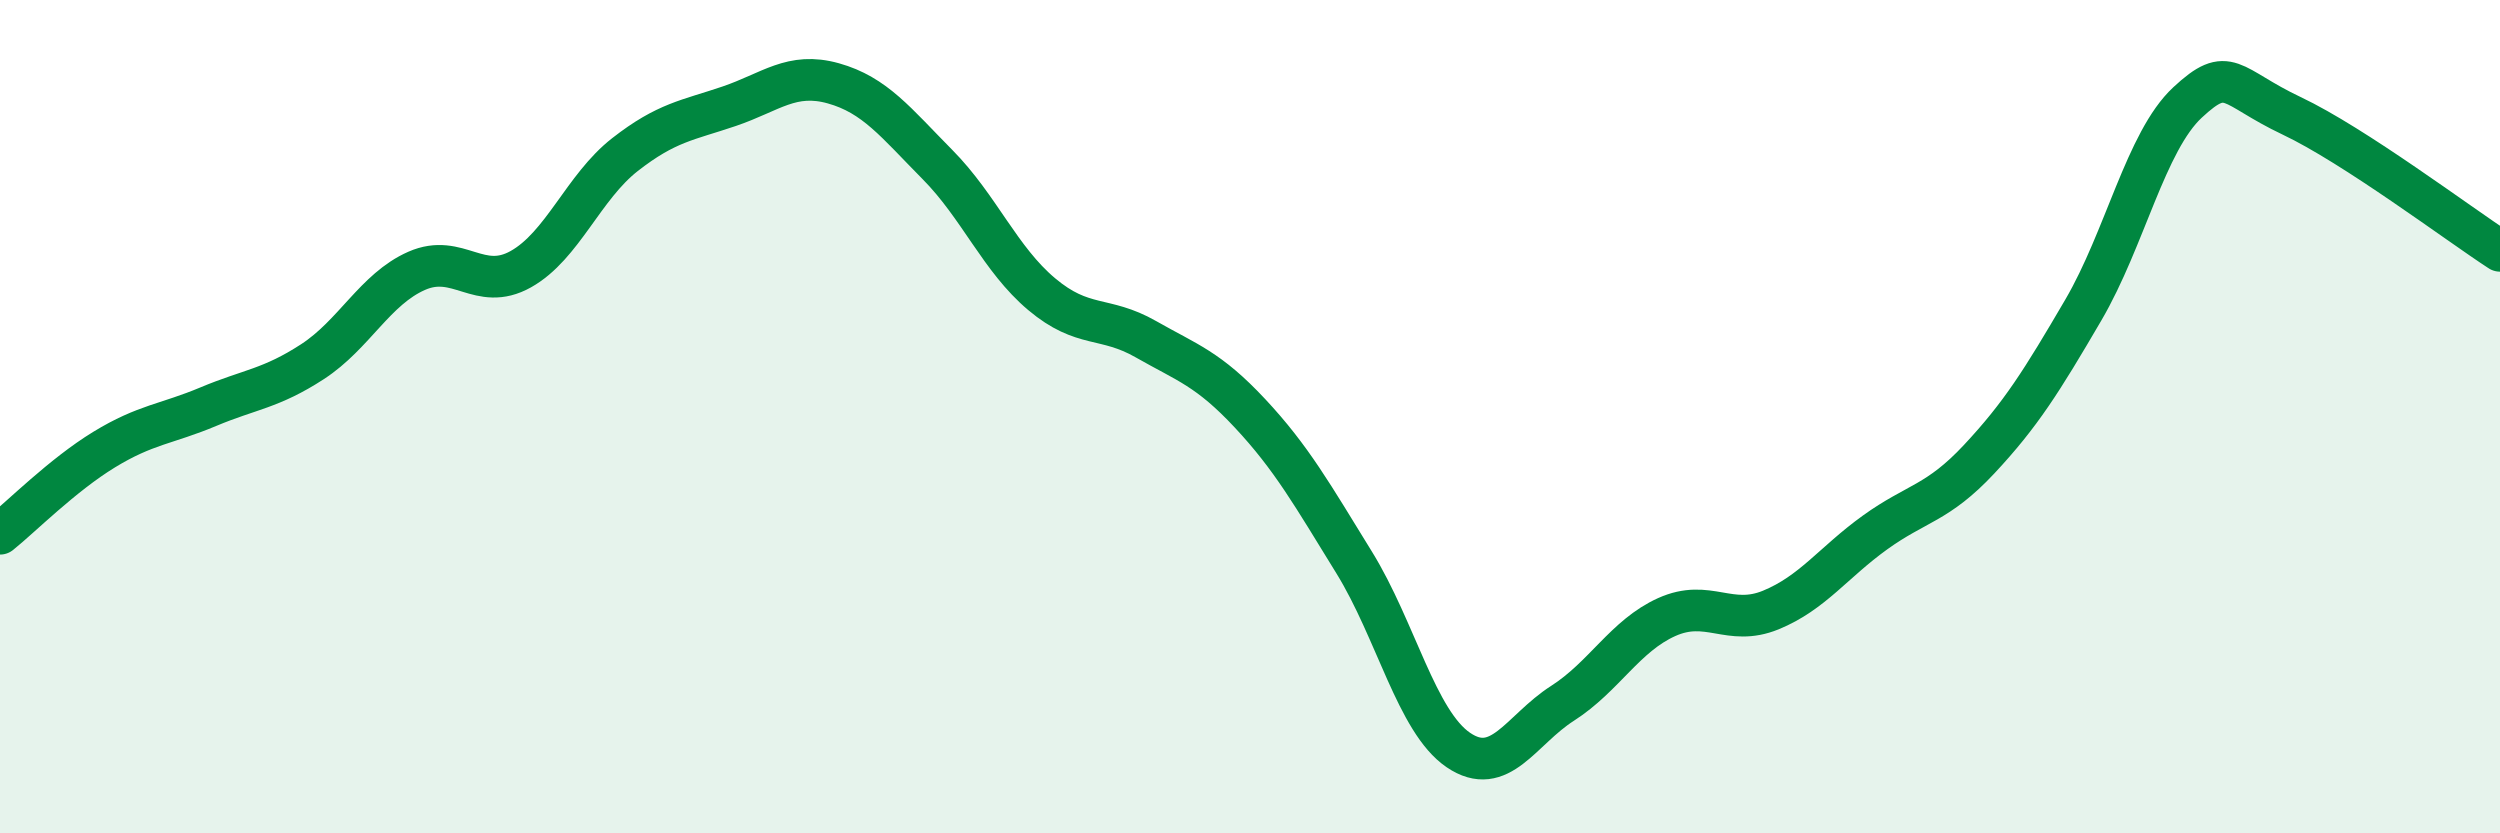 
    <svg width="60" height="20" viewBox="0 0 60 20" xmlns="http://www.w3.org/2000/svg">
      <path
        d="M 0,12.81 C 0.5,12.41 1.5,11.4 2.5,10.79 C 3.5,10.18 4,10.18 5,9.76 C 6,9.34 6.5,9.33 7.5,8.68 C 8.5,8.03 9,6.94 10,6.5 C 11,6.06 11.5,7.02 12.5,6.46 C 13.5,5.9 14,4.49 15,3.71 C 16,2.93 16.5,2.89 17.5,2.55 C 18.5,2.21 19,1.72 20,2 C 21,2.28 21.5,2.94 22.5,3.95 C 23.5,4.96 24,6.22 25,7.06 C 26,7.9 26.5,7.57 27.5,8.14 C 28.5,8.71 29,8.85 30,9.92 C 31,10.99 31.5,11.88 32.5,13.5 C 33.5,15.12 34,17.32 35,18 C 36,18.68 36.5,17.52 37.5,16.88 C 38.5,16.24 39,15.26 40,14.81 C 41,14.36 41.5,15.05 42.5,14.64 C 43.5,14.23 44,13.5 45,12.78 C 46,12.06 46.5,12.09 47.5,11.02 C 48.5,9.95 49,9.15 50,7.44 C 51,5.73 51.5,3.39 52.5,2.46 C 53.5,1.53 53.5,2.07 55,2.78 C 56.5,3.49 59,5.37 60,6.02L60 20L0 20Z"
        fill="#008740"
        opacity="0.1"
        stroke-linecap="round"
        stroke-linejoin="round"
      />
      <path
        d="M 0,12.81 C 0.5,12.41 1.5,11.4 2.5,10.79 C 3.5,10.18 4,10.18 5,9.76 C 6,9.34 6.5,9.33 7.5,8.68 C 8.5,8.03 9,6.94 10,6.5 C 11,6.06 11.5,7.02 12.5,6.46 C 13.5,5.9 14,4.49 15,3.71 C 16,2.93 16.5,2.89 17.5,2.55 C 18.5,2.21 19,1.72 20,2 C 21,2.28 21.5,2.94 22.5,3.95 C 23.5,4.96 24,6.22 25,7.06 C 26,7.9 26.5,7.57 27.5,8.14 C 28.5,8.71 29,8.85 30,9.92 C 31,10.99 31.5,11.88 32.5,13.5 C 33.5,15.12 34,17.32 35,18 C 36,18.68 36.5,17.52 37.5,16.88 C 38.5,16.24 39,15.26 40,14.81 C 41,14.36 41.5,15.05 42.5,14.64 C 43.5,14.23 44,13.5 45,12.78 C 46,12.06 46.5,12.09 47.5,11.02 C 48.5,9.95 49,9.15 50,7.44 C 51,5.73 51.5,3.39 52.5,2.46 C 53.5,1.53 53.5,2.07 55,2.78 C 56.5,3.49 59,5.37 60,6.02"
        stroke="#008740"
        stroke-width="1"
        fill="none"
        stroke-linecap="round"
        stroke-linejoin="round"
      />
    </svg>
  